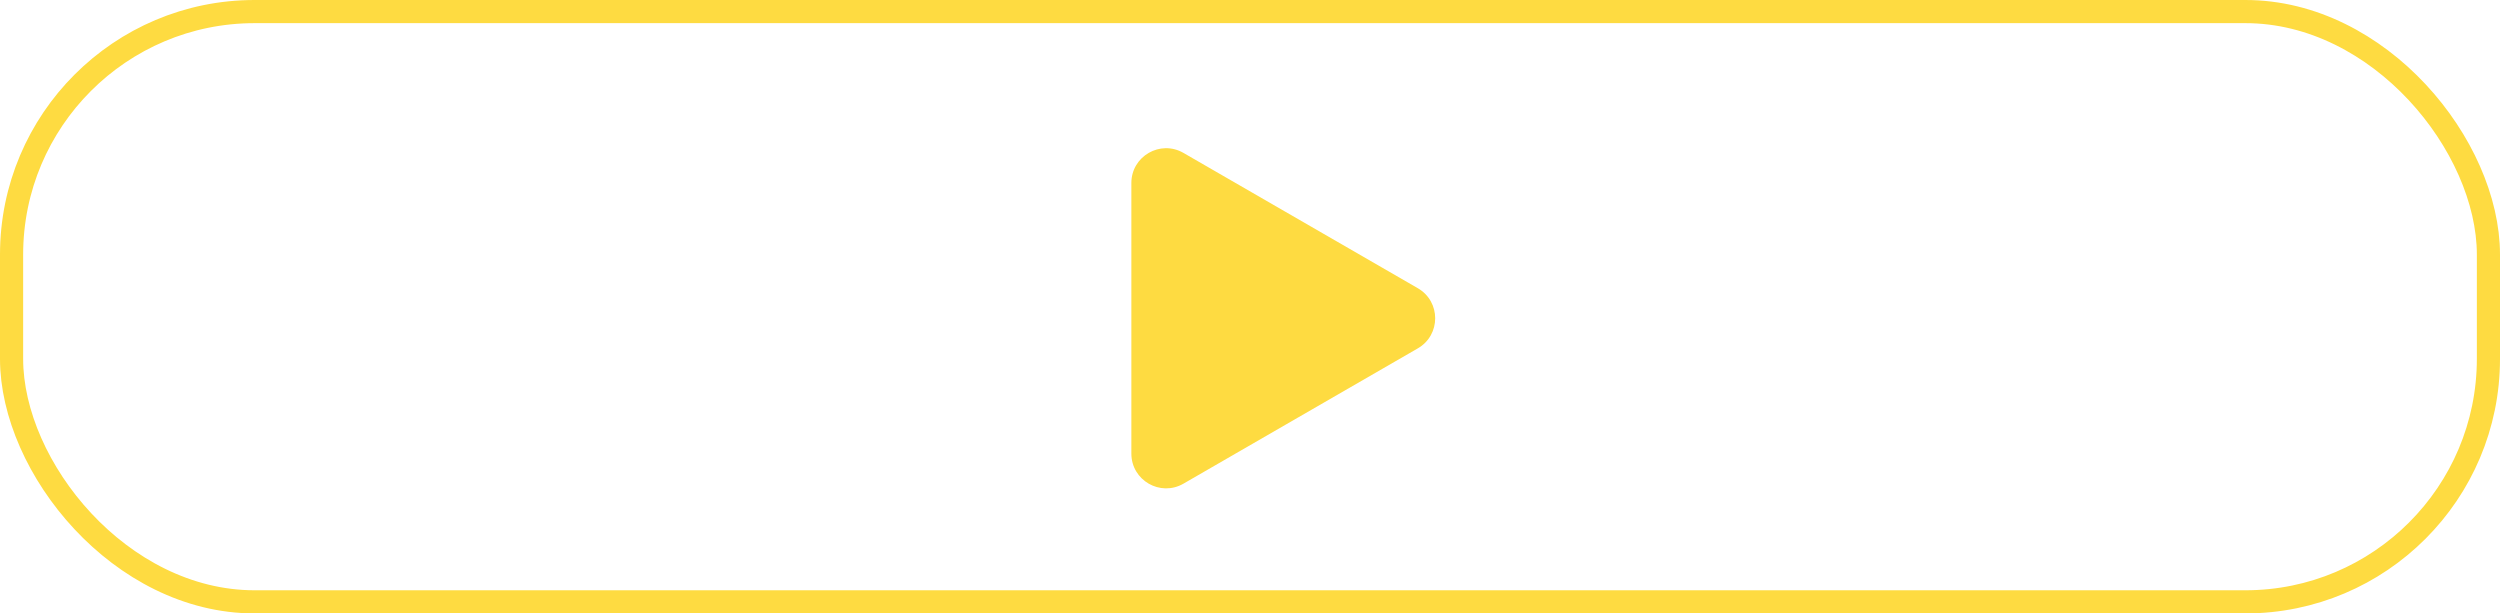 <svg width="216" height="53" viewBox="0 0 216 53" fill="none" xmlns="http://www.w3.org/2000/svg">
<path d="M122.5 24.902C124.5 26.057 124.5 28.943 122.5 30.098L102.25 41.789C100.25 42.944 97.75 41.501 97.75 39.191V15.809C97.75 13.499 100.25 12.056 102.25 13.211L122.5 24.902Z" fill="#FEDB41"/>
<rect x="1" y="1" width="214" height="51" rx="21" stroke="#FEDB41" stroke-width="2"/>
</svg>
